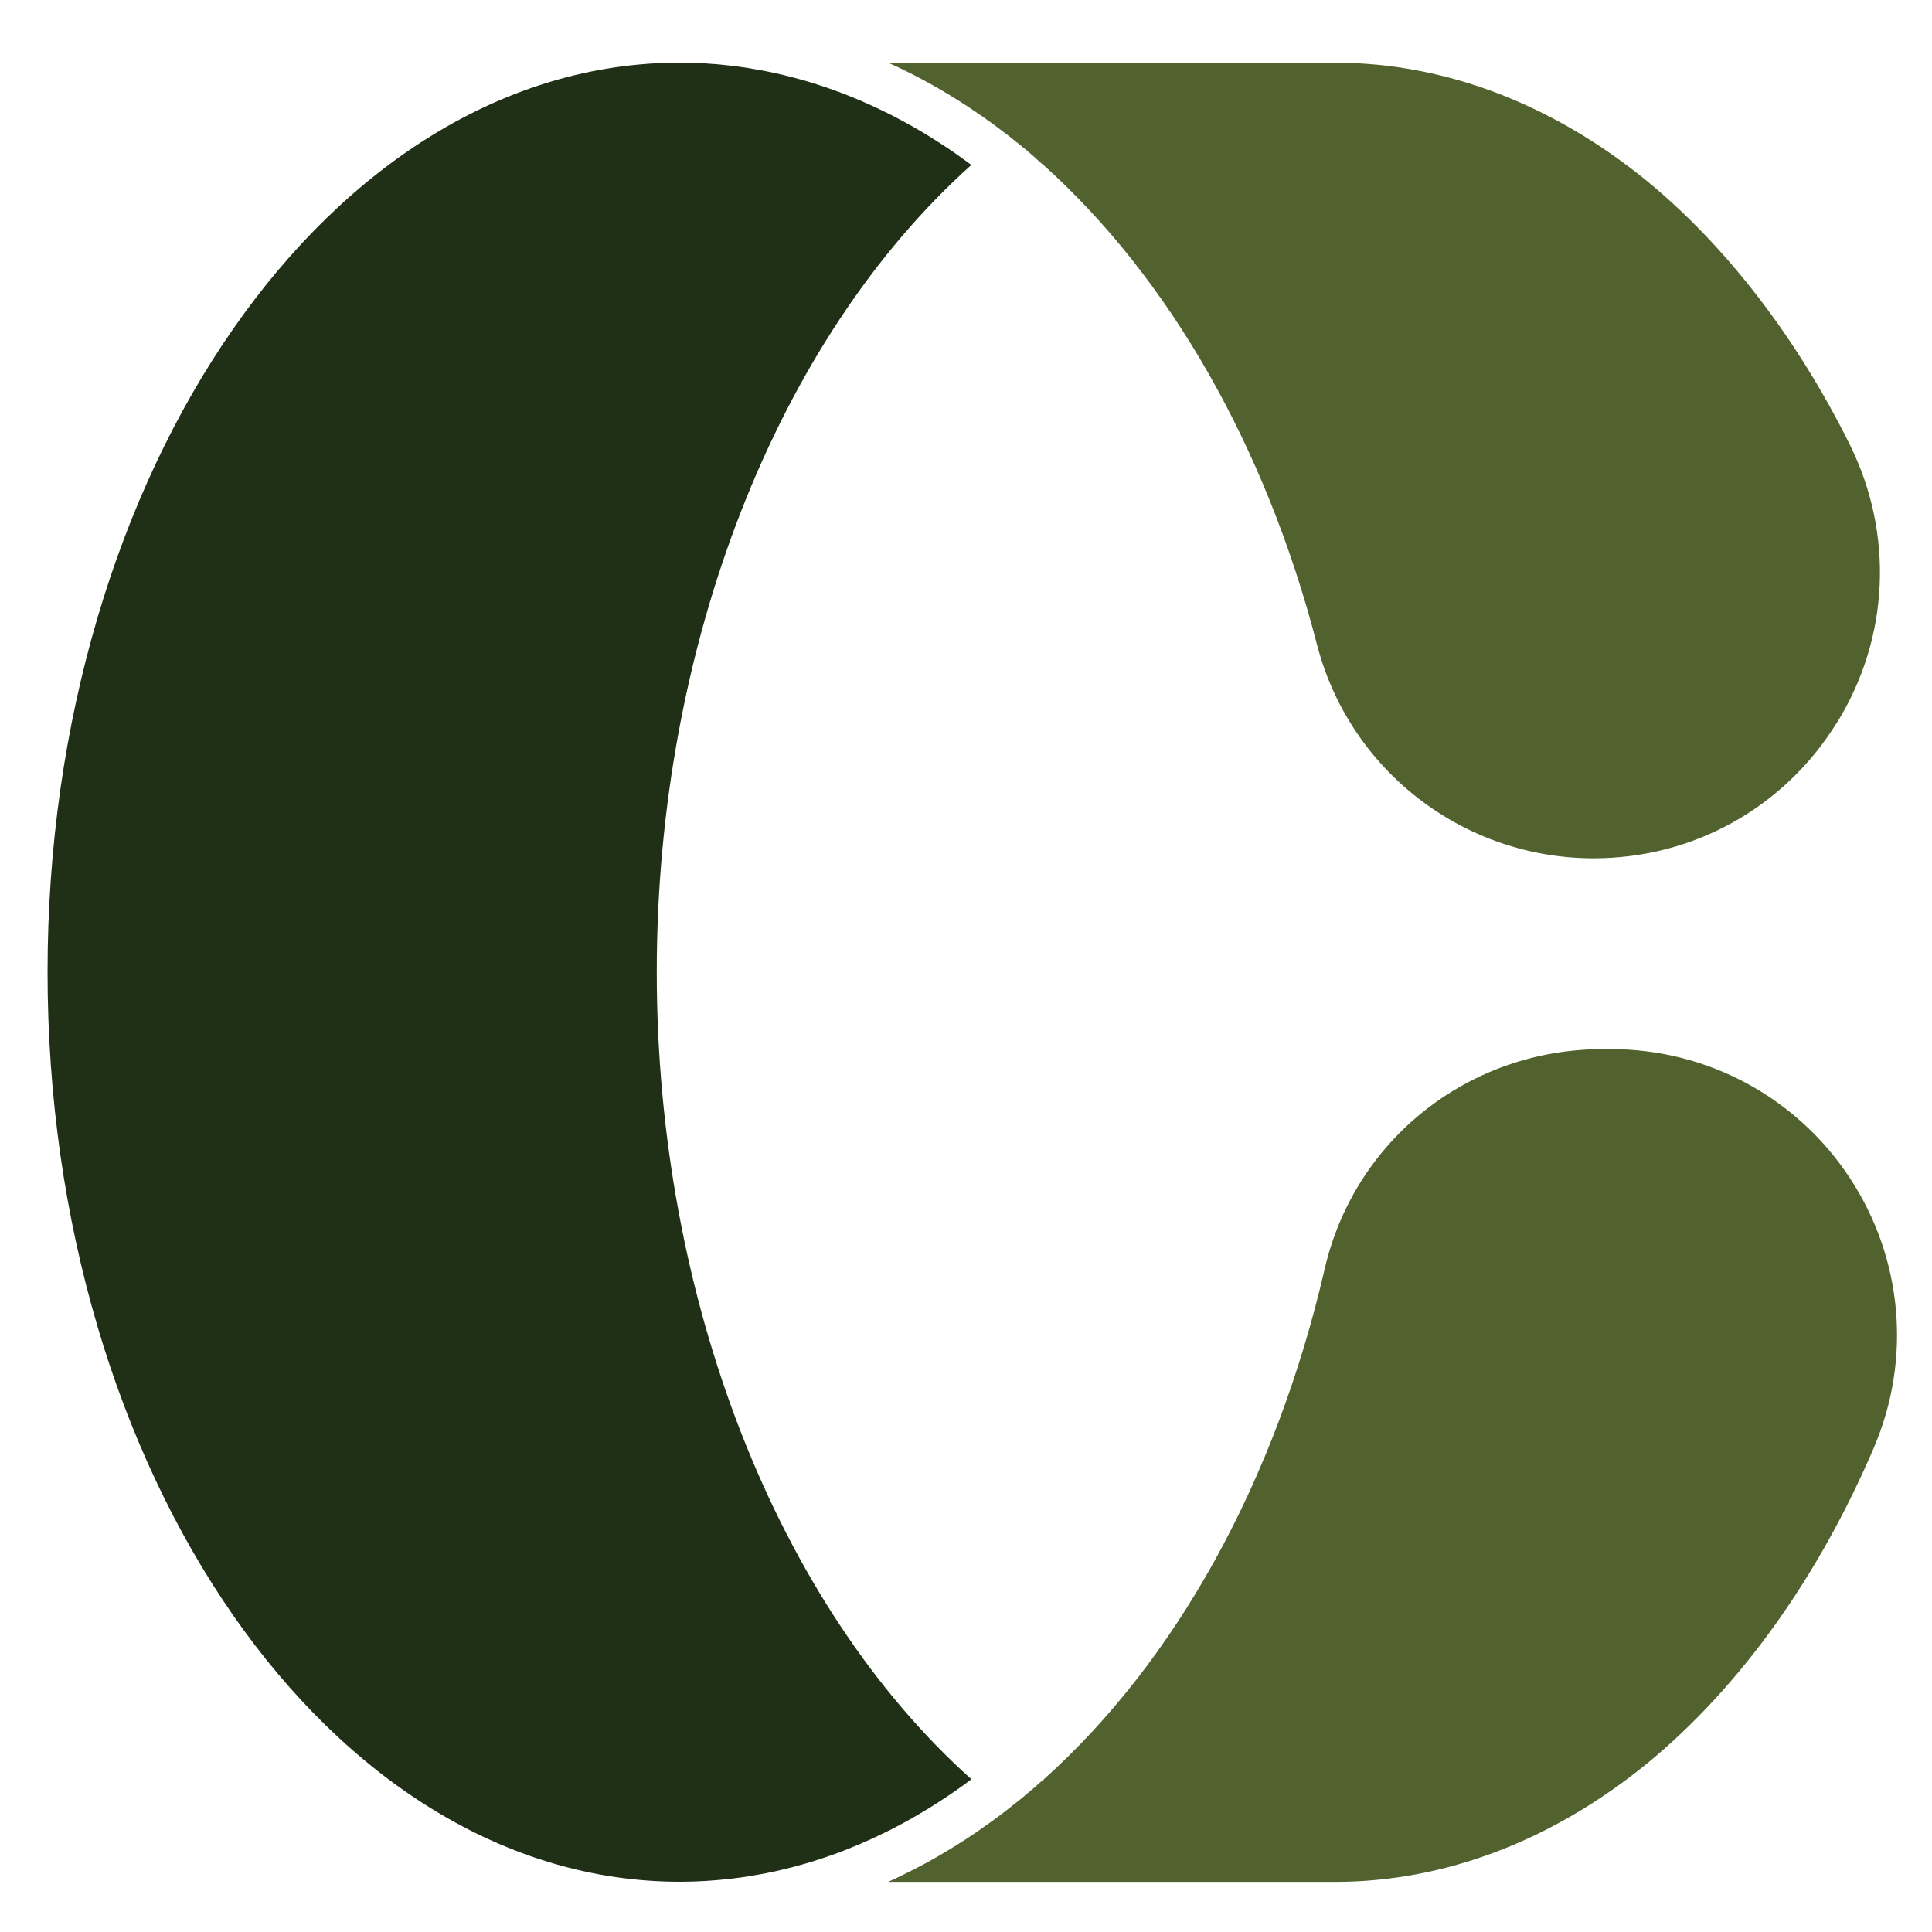 <?xml version="1.0" encoding="UTF-8"?>
<svg id="a" xmlns="http://www.w3.org/2000/svg" version="1.1" viewBox="0 0 310 310">
  <!-- Generator: Adobe Illustrator 29.3.0, SVG Export Plug-In . SVG Version: 2.1.0 Build 146)  -->
  <defs>
    <style>
      .st0 {
        fill: #52622e;
      }

      .st1 {
        fill: #203016;
      }
    </style>
  </defs>
  <g>
    <path class="st1" d="M155.86,285.5c-1.8,1.36-3.63,2.62-5.48,3.8-.91.6-1.84,1.16-2.79,1.71-.47.28-.94.56-1.41.83-.49.27-.96.53-1.43.78-.96.53-1.92,1.02-2.86,1.47-1.41.69-2.84,1.34-4.27,1.95-.04.03-.07.04-.12.04-.96.41-1.92.8-2.87,1.15-.49.19-.97.37-1.47.53-.49.18-.99.34-1.47.5-.99.34-1.98.63-2.96.91-1,.28-1.99.55-2.99.78-.96.24-1.93.44-2.89.63-.07.01-.13.03-.21.04-.47.09-.94.18-1.41.25-.46.09-.91.16-1.37.24-.38.06-.75.1-1.12.16-.49.06-.96.13-1.43.18-2.74.32-5.48.49-8.22.49-55.94,0-101.46-65.47-101.46-145.96S53.13,10.05,109.07,10.05c2.74,0,5.48.16,8.22.49.47.04.94.12,1.43.18.37.06.74.1,1.12.16.46.07.91.15,1.37.24.47.07.94.16,1.41.25.07.01.13.03.21.04.97.19,1.93.4,2.89.63,1,.24,1.99.5,2.99.78.99.28,1.97.57,2.96.91.49.16.99.32,1.47.5.49.18.99.35,1.47.53,2.02.75,4.02,1.59,6.01,2.53.41.19.84.4,1.25.6.6.29,1.21.59,1.81.91.35.18.71.37,1.05.56.47.25.96.52,1.43.78,1.89,1.06,3.74,2.21,5.59,3.43.09.04.16.1.25.16.84.56,1.67,1.13,2.49,1.74.46.32.9.65,1.36,1-31.23,27.98-50.47,77.09-50.47,129.49s19.25,101.53,50.47,129.52h0Z"/>
    <path class="st1" d="M141.89,294.09c-1.41.71-2.84,1.34-4.27,1.95,1.43-.6,2.86-1.25,4.27-1.95Z"/>
    <path class="st1" d="M164.01,23.51c1.13.94,2.27,1.92,3.37,2.92l.09-.07s-3.46-2.84-3.46-2.84ZM167.4,285.58c-.96.85-1.94,1.71-2.93,2.52l3.01-2.46-.07-.06h0ZM137.61,296.04c1.43-.6,2.86-1.24,4.27-1.95-1.41.69-2.84,1.34-4.27,1.95ZM155.49,17.23c1.33.87,2.64,1.78,3.93,2.73-1.3-.96-2.61-1.86-3.93-2.73Z"/>
  </g>
  <g>
    <path class="st0" d="M164.01,23.51c1.13.94,2.27,1.92,3.37,2.92l.09-.07s-3.46-2.84-3.46-2.84ZM155.49,17.23c1.33.87,2.64,1.78,3.93,2.73-1.3-.96-2.61-1.86-3.93-2.73Z"/>
    <path class="st0" d="M294.7,116.01c-8.43,13.59-23,21.71-38.99,21.71-20.91,0-39.17-14.1-44.39-34.29-8.19-31.73-23.73-58.87-43.94-77l.09-.07-3.46-2.84c-.84-.68-1.67-1.34-2.52-2-.04-.03-.09-.06-.13-.09-.65-.49-1.28-.97-1.93-1.46-1.3-.96-2.61-1.86-3.93-2.73-.66-.44-1.33-.87-1.99-1.28-.9-.56-1.8-1.11-2.71-1.64-.9-.53-1.81-1.03-2.73-1.52-.91-.5-1.84-.97-2.77-1.43-.85-.43-1.72-.83-2.59-1.22-.06-.03-.13-.06-.19-.09h71.71c17.58,0,34.97,6.62,50.25,19.16,12.64,10.45,23.83,25.01,32.32,42.1,7.13,14.37,6.37,31.08-2.08,44.69Z"/>
  </g>
  <g>
    <path class="st0" d="M300.69,232.25c-8.93,20.88-21.46,38.36-36.21,50.55-15.31,12.54-32.68,19.16-50.26,19.16h-71.71c.06-.03.13-.06.19-.09.72-.32,1.44-.66,2.15-1.02,1.19-.57,2.37-1.18,3.54-1.81.71-.38,1.4-.78,2.11-1.18.21-.12.41-.24.63-.37.71-.41,1.4-.84,2.11-1.27,1.05-.65,2.08-1.33,3.11-2.02.71-.49,1.41-.97,2.12-1.49.83-.57,1.65-1.18,2.46-1.8.5-.38,1-.77,1.5-1.18.53-.4,1.06-.83,1.59-1.25.15-.12.3-.25.44-.38l3.01-2.46-.07-.06c21.35-19.11,37.31-48.03,45.15-81.96,4.79-20.78,23.15-35.28,44.64-35.28h1.28c15.47,0,29.8,7.71,38.31,20.62,8.52,12.91,9.98,29.09,3.9,43.3h0Z"/>
    <path class="st0" d="M167.47,285.63l-3.01,2.46c.99-.81,1.97-1.67,2.93-2.52l.07.06h0Z"/>
  </g>
</svg>
